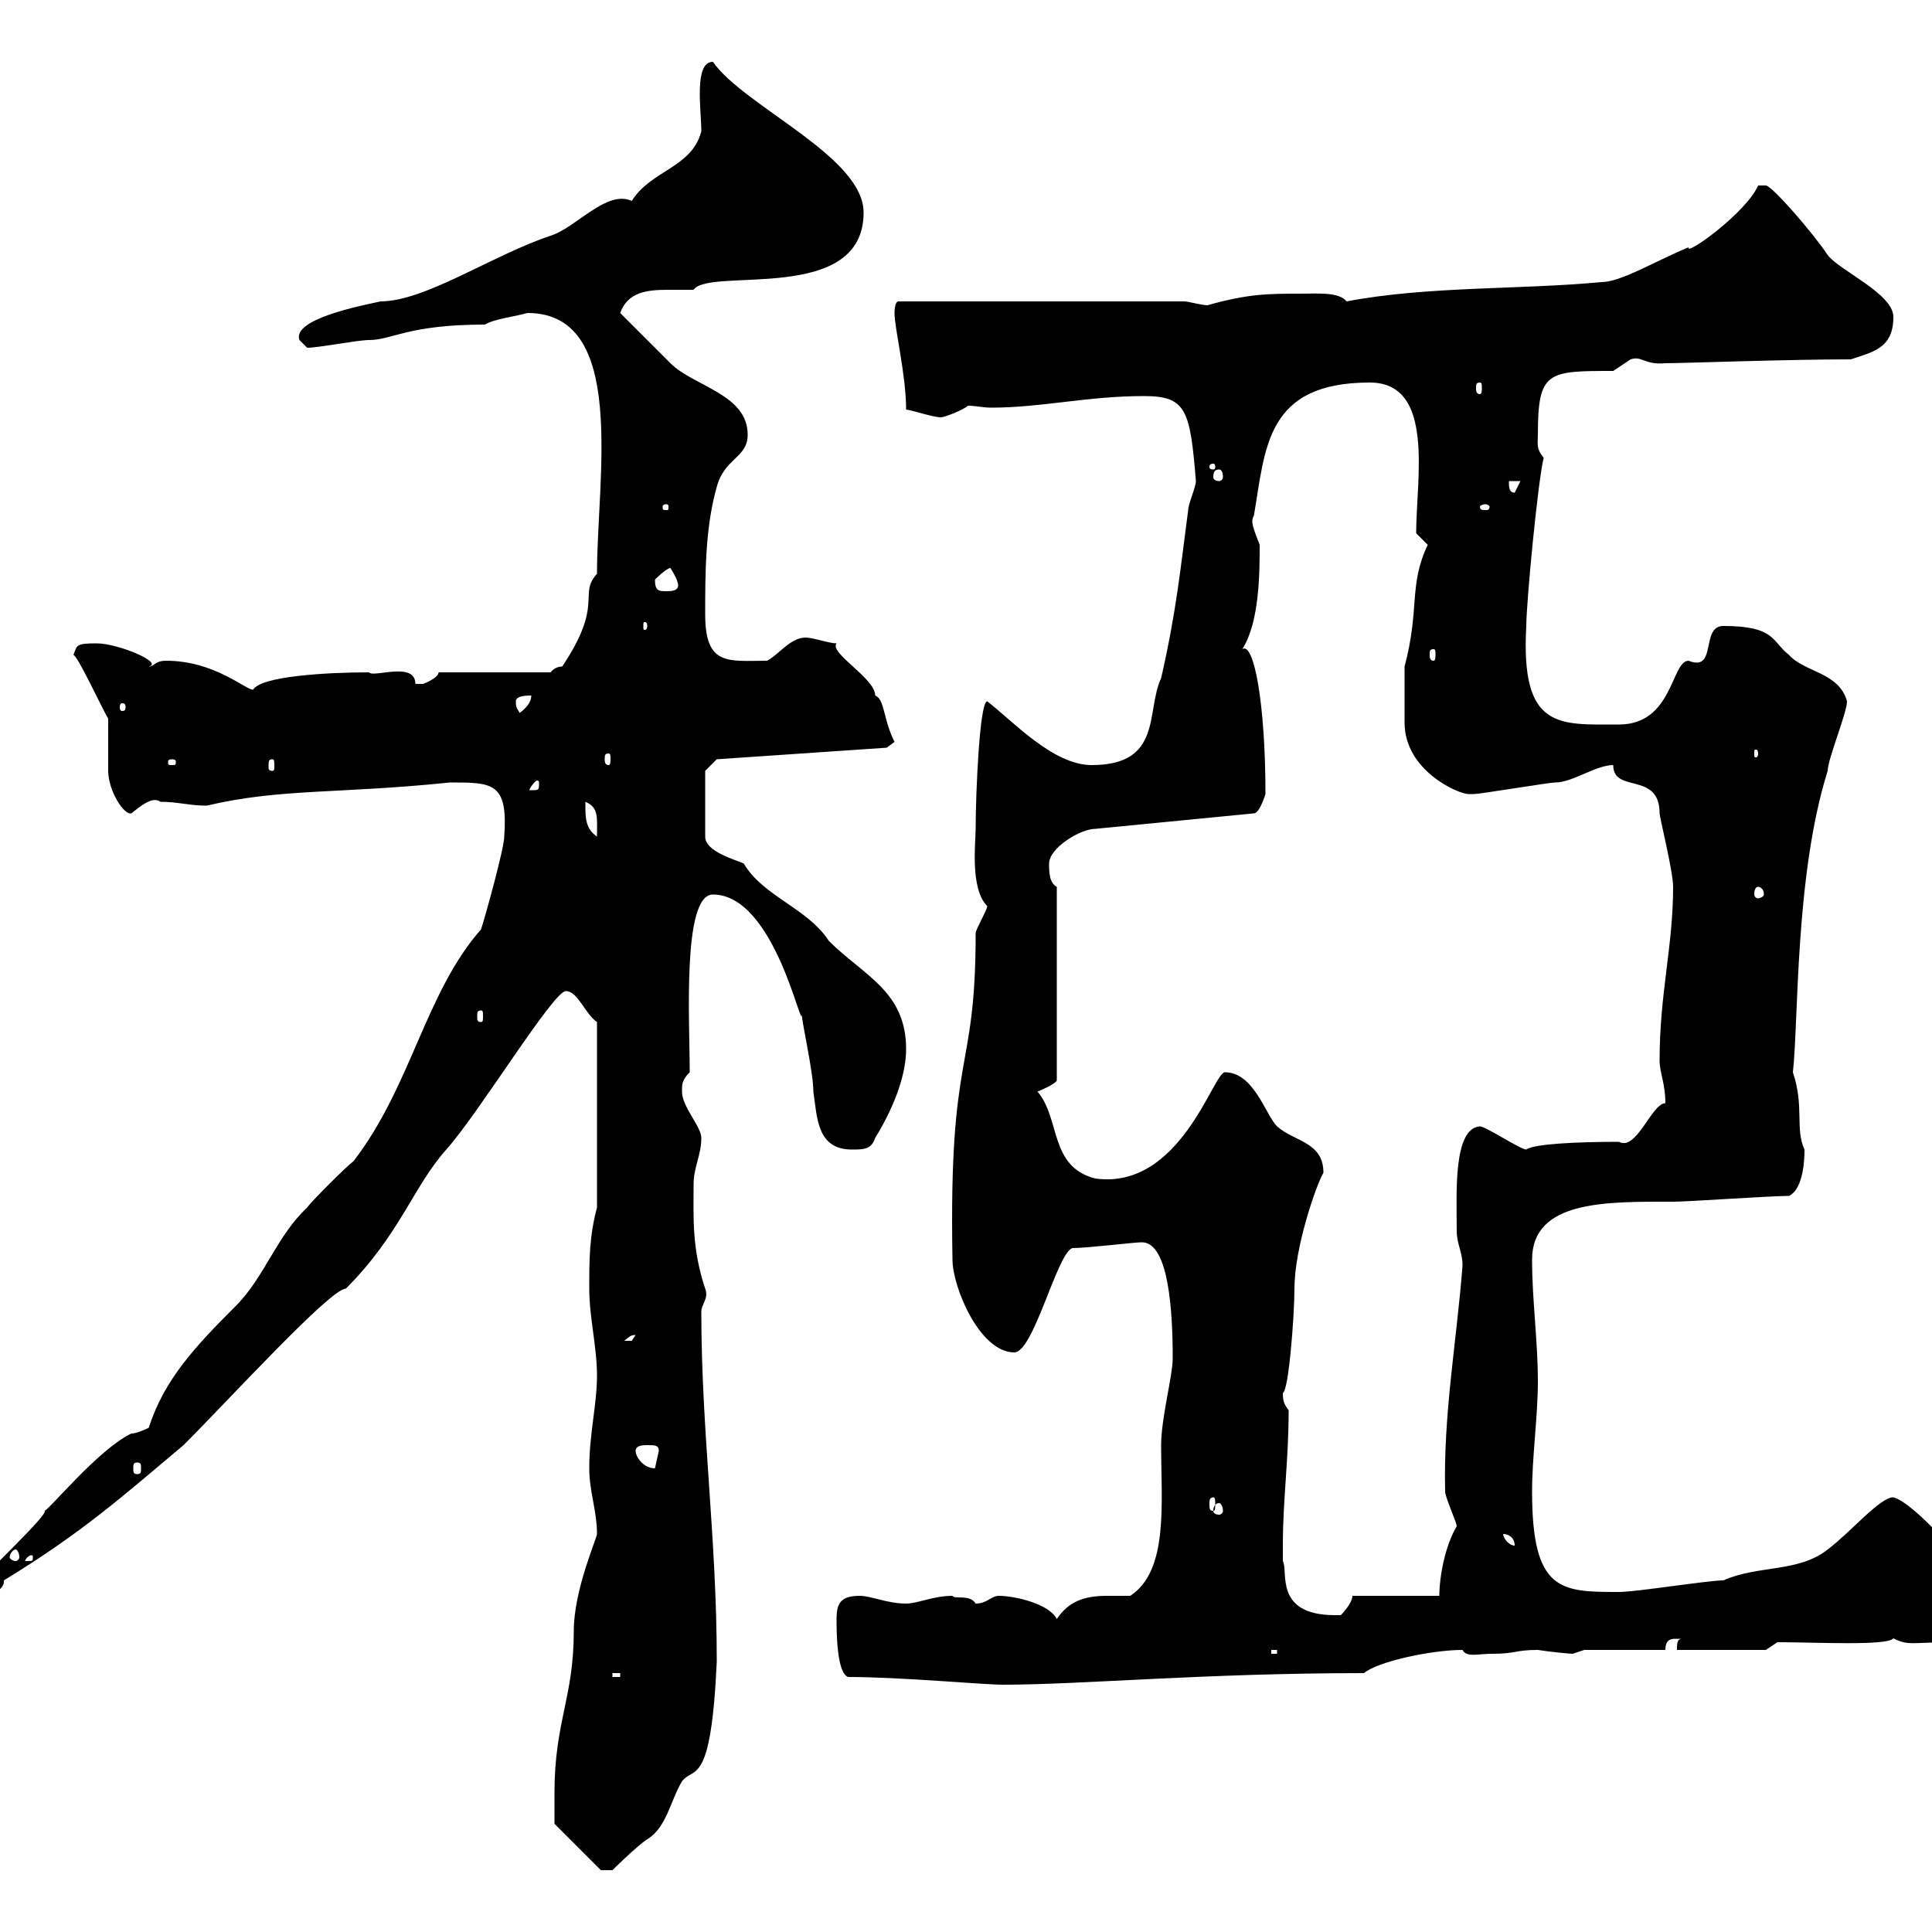<svg xmlns="http://www.w3.org/2000/svg" xmlns:xlink="http://www.w3.org/1999/xlink" width="300" height="300"><path d="M86.10 278.40C86.10 280.20 86.10 283.20 86.10 283.20L93.30 290.40L95.10 290.40C95.10 290.40 98.70 286.80 100.50 285.60C103.50 283.80 104.10 279.60 105.90 276.60C107.70 274.20 110.40 277.80 111.30 258C111.30 238.80 108.90 222.30 108.90 203.70C108.90 202.50 110.10 201.60 109.50 200.10C107.40 193.80 107.70 189 107.70 183.90C107.70 181.20 108.90 179.40 108.90 176.70C108.90 174.90 105.90 171.90 105.90 169.50C105.90 168.30 105.90 167.70 107.10 166.50C107.10 158.70 105.90 138.90 110.70 138.90C120.30 138.90 124.50 160.50 124.50 157.50C124.50 158.70 126.30 166.50 126.30 169.50C126.90 173.70 126.90 178.50 132.30 178.50C134.10 178.50 135.30 178.50 135.90 176.70C139.20 171.30 140.70 166.50 140.70 162.90C140.70 153.90 134.10 151.50 128.70 146.10C125.40 141 118.50 139.20 115.50 134.10C114.30 133.50 109.50 132.30 109.50 129.90L109.50 119.70L111.30 117.90L137.70 116.10L138.90 115.20C137.10 111.60 137.40 108.60 135.90 108C135.90 105.30 128.70 101.40 129.90 99.90C128.70 99.90 126.30 99 125.10 99C122.70 99 120.90 101.70 119.10 102.60C113.10 102.60 109.50 103.50 109.50 95.40C109.50 89.10 109.50 81.90 111.30 75.60C112.50 71.10 116.10 71.10 116.10 67.50C116.10 61.20 107.70 60 104.10 56.40C103.50 55.80 96.90 49.20 96.30 48.60C97.50 45.30 100.50 45 103.80 45C105.30 45 106.80 45 107.70 45C110.10 41.40 134.10 47.40 134.10 33C134.10 24.30 115.50 16.50 110.70 9.60C107.70 9.60 108.90 17.10 108.90 20.40C107.40 26.10 101.10 26.40 98.10 31.20C94.20 29.40 89.40 35.40 85.50 36.60C76.50 39.60 66 46.80 59.10 46.80C56.40 47.40 45.30 49.50 46.50 52.80C46.50 52.80 47.70 54 47.70 54C49.50 54 55.50 52.80 57.30 52.80C60.90 52.80 63.30 50.40 75.30 50.40C76.80 49.50 79.80 49.20 81.90 48.60C97.50 48.60 92.70 74.10 92.70 89.10C89.70 92.40 93.90 93.60 87.30 103.50C86.10 103.50 85.50 104.40 85.50 104.40L68.10 104.40C68.10 105.30 65.70 106.20 65.70 106.20C65.70 106.20 65.70 106.20 64.50 106.20C64.50 102.60 57.90 105.30 57.30 104.40C50.70 104.40 40.50 105 39.30 107.10C38.10 107.10 33.30 102.60 25.80 102.60C24 102.60 24 103.50 23.10 103.50C25.50 102.90 18.30 99.90 15 99.90C11.70 99.90 12 100.20 11.40 101.70C12 101.70 15.90 110.10 16.80 111.60C16.80 112.50 16.80 118.80 16.80 119.70C16.80 122.70 19.20 126.60 20.40 126.30C21.90 125.10 23.70 123.60 24.90 124.50C27.60 124.50 29.40 125.10 32.10 125.10C43.50 122.40 52.50 123.30 69.90 121.50C76.50 121.50 78.90 121.50 78.30 129.90C78.30 131.70 75.30 142.50 74.70 144.30C66 154.20 63.90 168.60 54.90 180.30C53.70 181.20 48.30 186.60 47.70 187.50C42.90 192 41.10 198.30 36.60 202.80C30.30 209.10 25.50 214.20 23.10 221.70C23.10 221.70 21.30 222.60 20.40 222.60C15.30 225 7.50 234.60 6.90 234.60C7.80 234.90-2.10 244.20-6.60 249L-5.70 249.60C-5.70 249 0.90 247.80 0.60 245.40C12.90 237.90 19.20 232.20 28.50 224.40C35.70 217.20 51.30 200.10 53.70 200.10C62.10 191.70 64.20 184.20 69.30 178.50C74.40 172.80 86.10 153.60 87.90 153.90C89.70 153.90 90.90 157.50 92.70 158.70L92.70 187.50C91.50 192 91.50 195.60 91.50 200.10C91.50 204.60 92.70 209.10 92.70 213.60C92.70 218.10 91.50 222.60 91.50 228C91.50 231.60 92.70 234.60 92.70 238.20C92.70 238.80 89.10 246.90 89.10 253.20C89.10 263.70 86.10 267.30 86.10 278.40ZM131.70 260.40C139.80 260.40 152.70 261.60 155.70 261.60C168 261.60 186.90 259.80 211.80 259.80C213.90 258 222.30 256.20 227.10 256.20C227.70 257.40 229.50 256.80 231.60 256.80C235.50 256.80 235.20 256.20 238.80 256.20C240.60 256.50 243.90 256.80 244.20 256.80C244.20 256.80 246 256.20 246 256.20L258.60 256.20C258.60 253.80 260.40 254.70 261.60 254.40C260.40 254.40 260.40 255 260.40 256.20L274.20 256.20L276 255C282 255 293.10 255.60 294 254.40C296.40 255.60 296.70 255 303.60 255C304.80 254.40 307.20 252.60 307.20 249.60C307.20 247.20 303.60 246.90 304.80 242.40C304.80 242.40 297.30 233.40 294 232.50C291.90 232.50 287.40 237.90 283.80 240.60C279.30 244.20 273 243 267.60 245.40C265.20 245.40 254.10 247.20 251.40 247.20C242.40 247.20 237.90 247.20 237.90 231.60C237.90 226.20 238.80 219.90 238.80 214.50C238.80 208.20 237.90 201.90 237.90 195.60C237.90 186.30 249.60 186.60 259.80 186.60C262.20 186.60 274.80 185.70 277.80 185.70C280.20 184.50 280.20 179.40 280.20 178.50C278.70 175.20 280.20 171.90 278.40 166.50C279.30 158.40 278.70 135.90 283.80 119.70C283.80 117.90 286.80 110.70 286.80 108.90C285.60 104.40 280.20 104.40 277.80 101.70C275.10 99.60 275.70 97.20 267.60 97.20C264 97.20 266.70 104.40 262.20 102.60C259.50 102.60 259.80 112.50 251.40 112.50C242.10 112.50 236.10 113.40 237 97.20C237 93.60 238.80 74.70 239.70 71.10C238.50 69.60 238.80 69 238.80 67.50C238.80 57.60 240.30 57.60 250.50 57.60C250.50 57.60 253.20 55.80 253.20 55.80C255 55.20 255.30 56.70 258.60 56.40C261.30 56.40 277.50 55.80 287.40 55.80C291 54.60 294 54 294 49.20C294 45.60 285.60 42 283.80 39.60C281.40 36 275.10 28.80 274.20 28.80C274.20 28.80 273 28.80 273 28.80C271.20 33 261.60 39.90 262.20 38.40C257.10 40.50 251.70 43.80 248.70 43.80C236.10 45 221.70 44.40 209.10 46.80C207.90 45.30 204.60 45.60 201.90 45.60C197.10 45.60 193.80 45.60 187.50 47.40C186.60 47.40 184.50 46.80 183.90 46.80L139.50 46.80C138.90 46.80 138.90 48.60 138.90 48.60C138.90 51 140.70 58.20 140.70 63.60C141.30 63.60 144.90 64.80 146.10 64.80C146.70 64.80 149.70 63.60 150.30 63C151.50 63 152.70 63.30 153.90 63.30C161.70 63.30 168.90 61.50 177.60 61.50C184.20 61.50 184.80 63.60 185.70 74.70C185.70 75.60 184.50 78.30 184.50 79.20C183.30 88.20 182.70 94.80 180.30 105.30C177.90 110.40 180.60 118.80 169.50 118.80C163.50 118.80 157.20 111.90 153.30 108.90C152.10 108.90 151.50 123.30 151.50 128.70C151.50 130.80 150.60 138 153.30 140.70C153.30 141.30 151.50 144.30 151.50 144.90C151.50 167.40 147.30 162.30 147.90 195.60C147.90 199.80 152.10 210 157.50 210C160.50 210 164.10 194.70 166.50 193.80C168.90 193.80 176.10 192.90 177.30 192.90C181.50 192.90 182.10 203.70 182.10 210.90C182.10 213.60 180.30 220.20 180.30 224.40C180.30 233.40 181.50 243.90 175.50 247.80C174 247.80 173.10 247.80 171.90 247.80C168.30 247.80 165.90 248.70 164.10 251.40C162.90 249 157.50 247.80 155.10 247.80C153.90 247.80 153.30 249 151.50 249C150.60 247.50 148.20 248.40 147.90 247.80C144.90 247.80 142.50 249 140.70 249C137.70 249 135.30 247.80 133.50 247.80C130.50 247.80 129.90 249 129.90 251.40C129.90 253.20 129.90 259.80 131.70 260.40ZM95.10 259.80L96.30 259.80L96.30 260.40L95.10 260.40ZM197.40 256.20L198.30 256.20L198.30 256.80L197.40 256.80ZM199.20 240C199.20 232.80 200.10 226.80 200.10 219C199.50 218.10 199.20 217.80 199.20 216.30C200.10 216 201 204.30 201 200.10C201 193.80 204.30 184.20 205.50 182.10C205.50 177.30 201 177.30 198.30 174.90C196.50 173.10 194.70 166.50 190.20 166.50C188.40 166.50 183.30 184.80 170.10 183C162.90 181.20 164.70 173.70 161.10 169.50C161.10 169.50 164.10 168.30 164.10 167.70L164.10 137.70C162.90 137.10 162.90 135.30 162.90 134.10C162.90 131.70 167.70 128.70 170.10 128.70L194.70 126.30C195.60 126.30 196.50 123.30 196.50 123.30C196.50 109.20 194.70 99.60 192.90 100.80C195.60 96.60 195.60 88.80 195.60 84.60C194.70 82.20 194.10 81 194.70 80.10C196.50 69.60 196.50 59.40 212.70 59.40C222.90 59.40 219.90 74.40 219.90 82.80L221.70 84.60C218.70 90.90 220.50 94.50 218.10 103.50C218.10 106.20 218.10 109.80 218.10 112.20C218.10 119.70 226.50 123.30 228 123.30C228.90 123.30 228.90 123.30 228.90 123.30C229.80 123.30 240.60 121.50 241.50 121.50C244.20 121.50 247.80 118.80 250.50 118.80C250.50 123.30 257.70 119.70 257.70 126.30C257.70 126.90 259.80 135.30 259.80 137.70C259.80 147 257.70 154.20 257.70 164.70C257.70 166.50 258.60 168.30 258.60 171.30C256.50 171.30 254.10 178.80 251.40 177.30C245.10 177.30 238.20 177.60 237 178.50C236.10 178.50 230.70 174.90 229.80 174.90C225.60 175.20 226.20 185.40 226.20 191.10C226.20 193.20 227.10 194.40 227.10 196.50C226.20 208.20 224.10 219.60 224.40 231.60C224.40 232.50 226.20 236.40 226.20 237C224.40 240 223.50 244.80 223.50 247.80L210 247.80C210 249 208.20 250.80 208.20 250.80C207.30 250.80 207.30 250.80 207.30 250.80C197.70 250.80 200.10 243.90 199.20 242.40C199.20 242.40 199.20 240.60 199.20 240ZM5.10 241.80C5.10 242.40 5.10 242.40 4.20 242.40C4.20 242.40 3.90 242.40 3.90 242.40C3.90 242.10 4.50 241.50 4.80 241.50C5.10 241.50 5.10 241.50 5.10 241.80ZM2.40 240.60C2.70 240.60 3 241.20 3 241.80C3 242.10 2.70 242.40 2.40 242.40C2.10 242.40 1.50 242.10 1.50 241.80C1.50 241.20 2.10 240.60 2.40 240.60ZM233.40 238.20C234.30 238.20 235.20 238.80 235.20 240C234.30 240 233.40 238.80 233.40 238.20ZM189.30 233.40C189.60 233.40 189.90 234 189.90 234.60C189.90 234.90 189.60 235.20 189.30 235.20C188.70 235.20 188.40 234.90 188.40 234.60C188.40 234 188.70 233.40 189.30 233.40ZM188.40 232.50C188.70 232.50 188.70 233.10 188.70 233.40C188.70 234.30 188.70 234.60 188.40 234.60C187.80 234.60 187.80 234.30 187.80 233.40C187.80 233.10 187.80 232.50 188.40 232.50ZM21.30 227.10C21.90 227.10 21.90 227.40 21.90 228C21.90 228.60 21.90 228.90 21.30 228.90C20.70 228.90 20.70 228.60 20.70 228C20.70 227.40 20.70 227.10 21.30 227.10ZM98.70 225.30C98.70 224.40 99.90 224.40 100.50 224.40C101.70 224.40 102.30 224.40 102.30 225.30C102.30 225.30 101.70 228 101.70 228C99.90 228 98.70 226.20 98.70 225.30ZM98.70 207.30C98.70 207.30 98.10 208.20 98.10 208.20C96.90 208.20 96.90 208.20 96.90 208.20C97.80 207.60 97.80 207.30 98.70 207.30ZM74.70 156.90C75 156.90 75 157.20 75 157.80C75 158.40 75 158.70 74.70 158.70C74.10 158.70 74.10 158.40 74.10 157.80C74.10 157.20 74.10 156.90 74.70 156.90ZM273 137.70C273.30 137.70 273.90 138 273.90 138.90C273.90 139.20 273.30 139.50 273 139.50C272.70 139.50 272.40 139.20 272.40 138.90C272.40 138 272.70 137.70 273 137.70ZM90.90 125.10C90.90 125.10 90.90 124.50 90.90 124.50C93 125.40 92.70 126.90 92.70 129.90C90.90 128.70 90.90 126.90 90.90 125.10ZM83.70 121.50C83.70 122.70 83.70 122.70 82.50 122.70C82.50 122.70 82.20 122.70 82.20 122.70C82.20 122.40 83.10 121.20 83.40 121.20C83.70 121.20 83.70 121.50 83.70 121.50ZM26.70 117.90C27.30 117.90 27.30 118.20 27.30 118.20C27.30 118.80 27.30 118.80 26.70 118.80C26.10 118.80 26.10 118.80 26.10 118.20C26.10 118.20 26.10 117.90 26.70 117.90ZM42.30 117.90C42.60 117.90 42.60 118.20 42.60 119.10C42.60 119.40 42.60 119.70 42.30 119.70C41.70 119.70 41.70 119.40 41.70 119.10C41.70 118.20 41.70 117.90 42.30 117.90ZM94.50 117C94.80 117 94.80 117.30 94.80 117.90C94.80 118.20 94.80 118.80 94.50 118.80C93.90 118.80 93.90 118.20 93.90 117.90C93.90 117.30 93.90 117 94.50 117ZM273 117C273 117.60 272.70 117.60 272.70 117.60C272.40 117.60 272.40 117.60 272.40 117C272.40 116.40 272.40 116.40 272.70 116.40C272.70 116.40 273 116.40 273 117ZM80.10 108.90C80.10 108 81.90 108 82.50 108C82.50 108.90 81.90 109.80 80.70 110.70C80.40 110.10 80.10 110.10 80.10 108.90ZM19.50 109.80C19.50 110.40 19.20 110.40 18.90 110.40C18.90 110.40 18.60 110.40 18.60 109.80C18.60 109.20 18.90 109.20 18.90 109.20C19.20 109.20 19.50 109.20 19.50 109.80ZM222.60 100.80C222.90 100.80 222.90 101.10 222.90 101.70C222.90 102 222.90 102.60 222.60 102.60C222 102.60 222 102 222 101.70C222 101.10 222 100.80 222.60 100.80ZM100.50 97.20C100.50 97.80 100.20 97.80 100.20 97.80C99.90 97.80 99.90 97.80 99.90 97.20C99.90 96.60 99.90 96.60 100.20 96.60C100.20 96.60 100.50 96.60 100.50 97.20ZM101.70 90C101.70 90 103.50 88.20 104.10 88.20C104.10 88.20 105.30 90 105.30 90.90C105.30 91.80 104.10 91.80 103.50 91.80C102.30 91.80 101.70 91.80 101.70 90ZM103.50 78.30C103.80 78.30 103.80 78.60 103.80 78.60C103.80 79.20 103.80 79.20 103.50 79.20C102.90 79.20 102.90 79.20 102.90 78.60C102.90 78.60 102.90 78.30 103.50 78.30ZM230.70 78.30C231 78.30 231.30 78.60 231.30 78.60C231.30 79.20 231 79.20 230.70 79.20C230.10 79.20 229.80 79.20 229.80 78.60C229.80 78.60 230.10 78.30 230.70 78.30ZM234.30 74.70L236.10 74.70L235.20 76.50C234.30 76.50 234.30 75.60 234.30 74.70ZM189.30 72.90C189.60 72.90 189.90 73.20 189.90 74.10C189.90 74.40 189.60 74.70 189.30 74.70C188.70 74.70 188.40 74.40 188.40 74.10C188.40 73.20 188.70 72.90 189.30 72.90ZM188.40 72C188.70 72 188.70 72.30 188.70 72.60C188.70 72.60 188.70 72.90 188.40 72.90C187.80 72.90 187.80 72.60 187.80 72.60C187.80 72.30 187.80 72 188.40 72ZM229.80 59.40C230.10 59.40 230.10 59.70 230.10 60.30C230.10 60.60 230.10 61.20 229.80 61.20C229.20 61.20 229.20 60.60 229.20 60.30C229.20 59.70 229.20 59.40 229.80 59.40Z"/></svg>